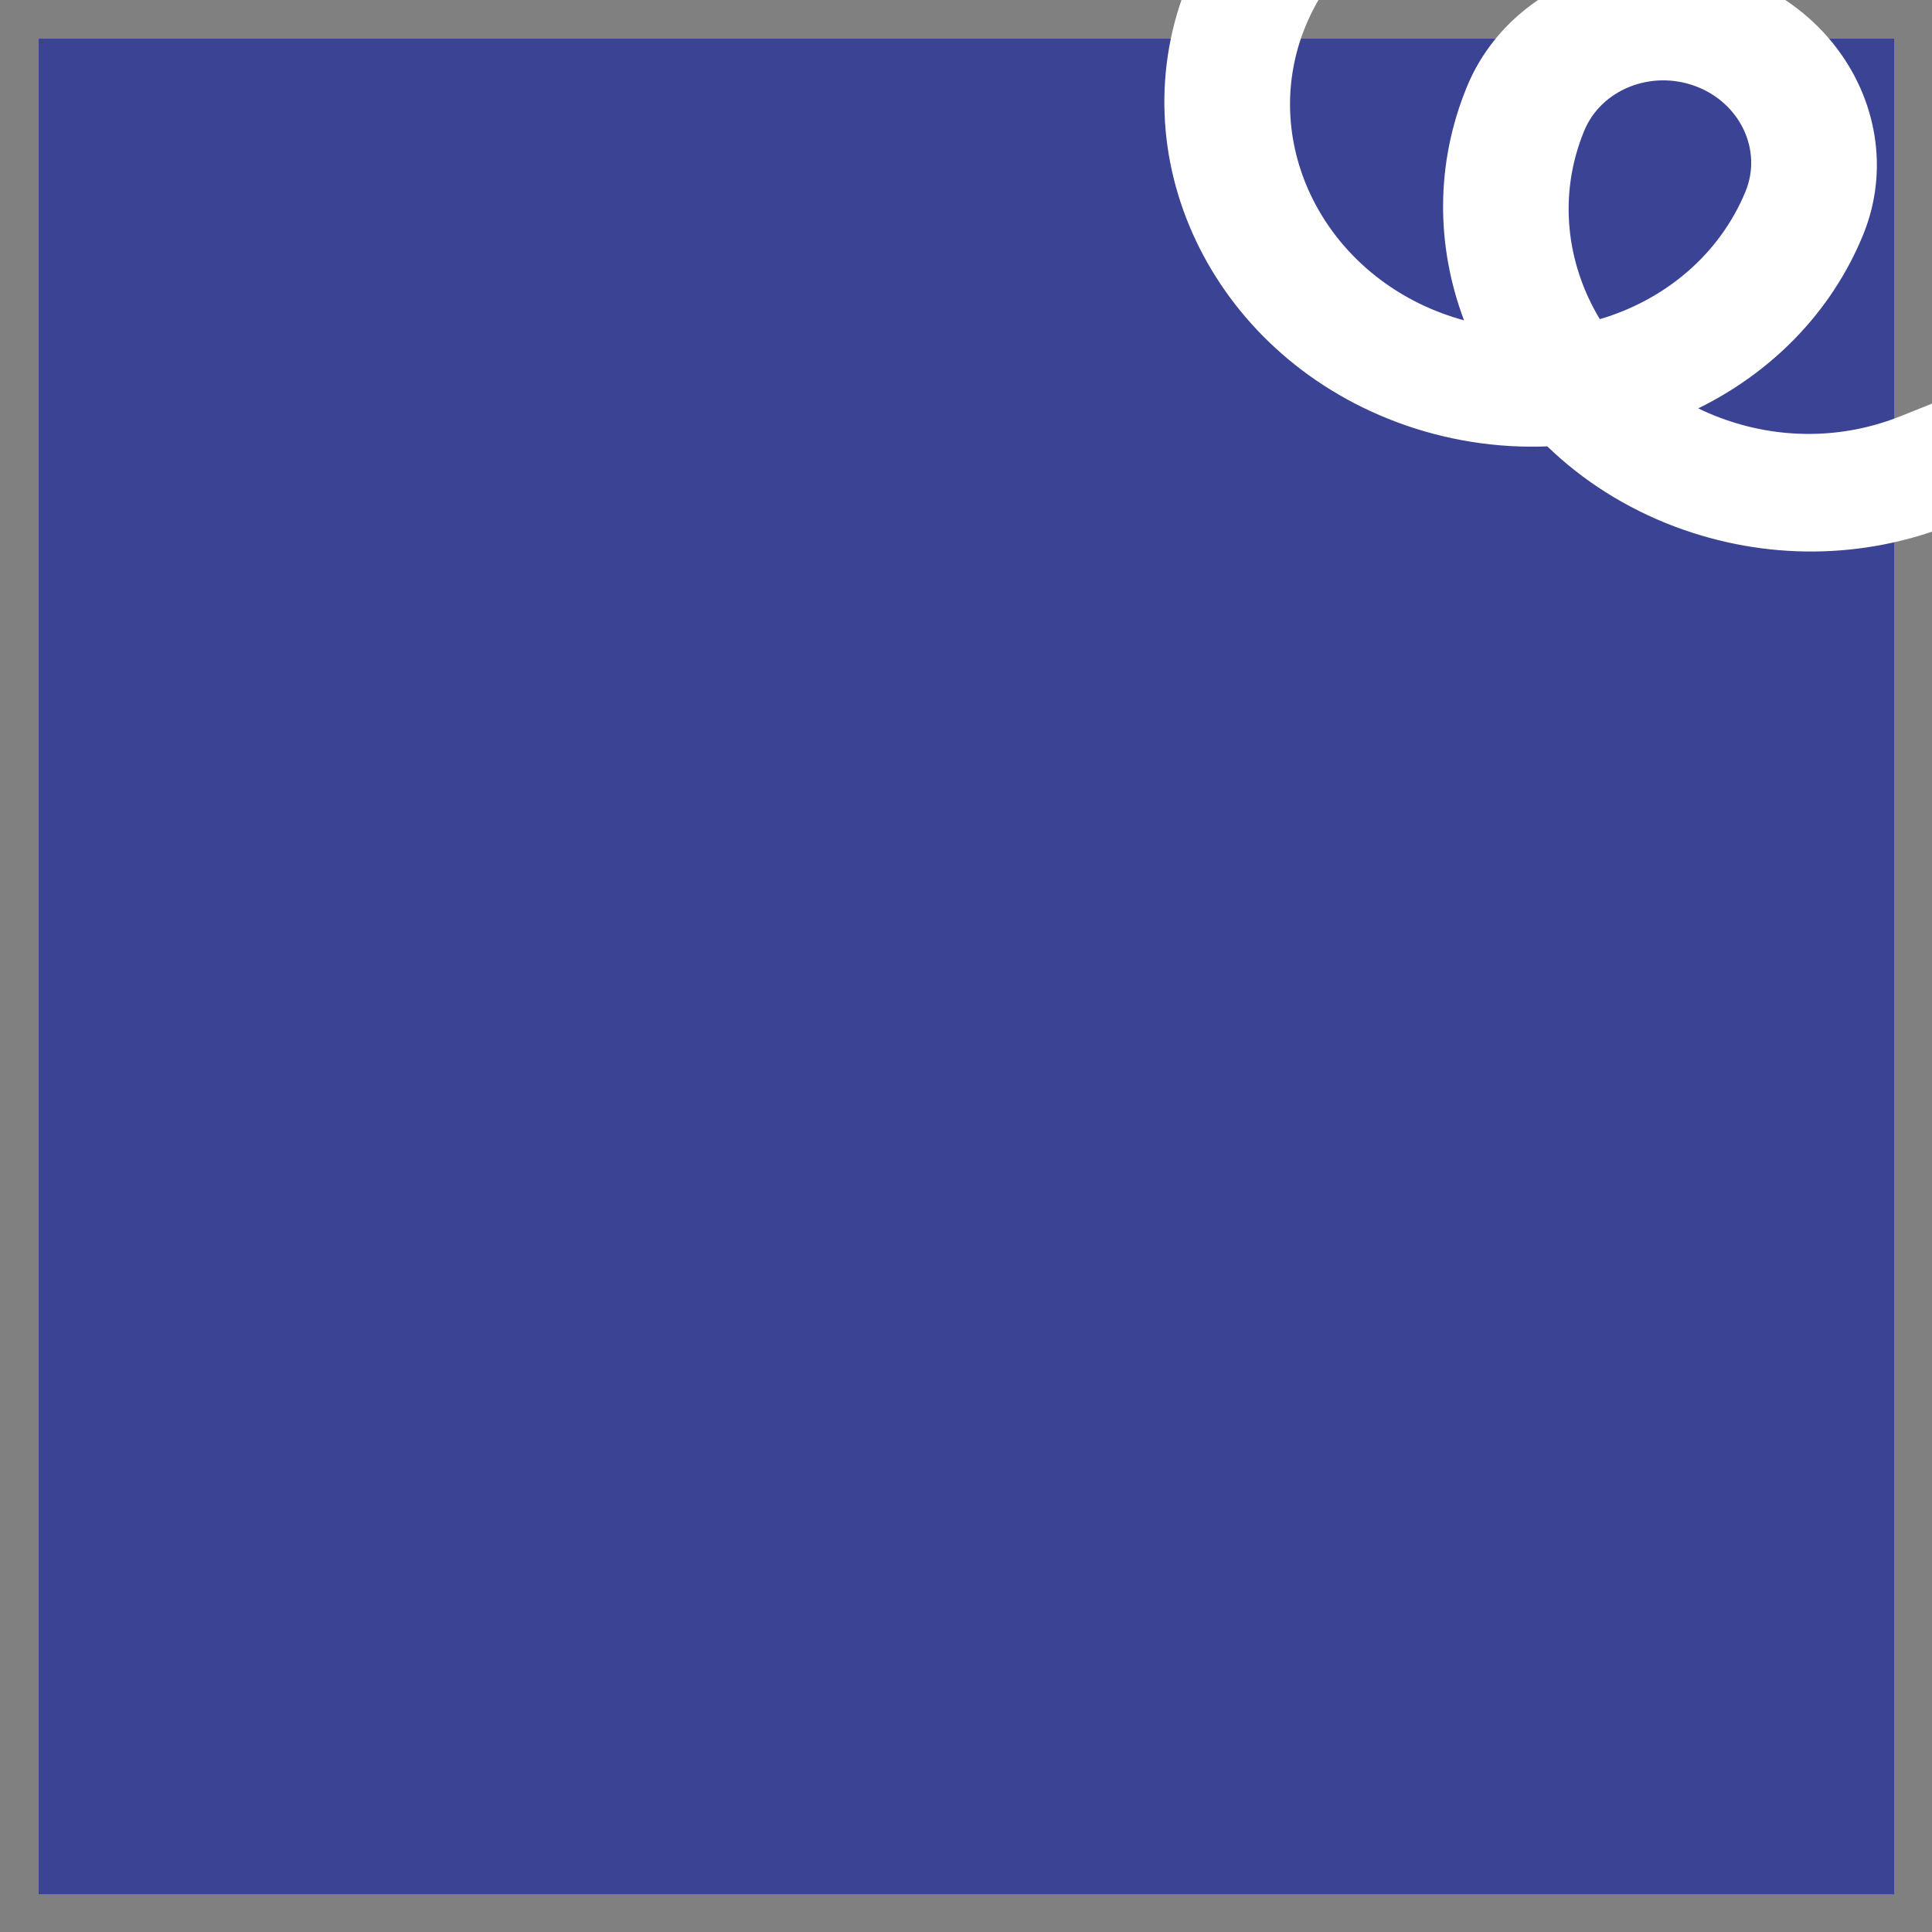 <?xml version="1.0"?>
<svg width="500" height="500" xmlns="http://www.w3.org/2000/svg" xmlns:svg="http://www.w3.org/2000/svg" data-name="Calque 1" version="1.2">

 <rect width="100%" height="100%" fill="#808080" stroke="none"/>

 <g class="layer">
  <title>Layer 1</title>
  <rect fill="#3b4395" height="480.21" id="svg_1" stroke-width="0" width="480.21" x="10" y="10.01"/>
  <path d="m514,88.61l-13.88,7.93c-13.9,7.94 -30.29,10.36 -46.13,6.8c-2.02,-0.45 -4,-0.99 -5.92,-1.62c17.41,-11.79 30.6,-29.19 36.01,-50.2c7.08,-27.48 -11.12,-55.21 -40.56,-61.82l0,0c-29.45,-6.6 -59.17,10.37 -66.24,37.85c-5.41,21 -2.15,42.09 7.61,59.98c-2.01,-0.26 -4.04,-0.61 -6.06,-1.06c-32.72,-7.34 -52.93,-38.15 -45.08,-68.69c3.81,-14.79 13.56,-27.31 27.46,-35.25l13.88,-7.93l-17,-25.9l-13.88,7.93c-21.31,12.18 -36.27,31.38 -42.11,54.06c-12.07,46.82 18.94,94.06 69.11,105.32c13.39,3 26.82,3.14 39.53,0.85c10.21,7.44 22.23,13.01 35.63,16.02c24.3,5.45 49.42,1.74 70.74,-10.43l13.88,-7.93l-17,-25.9l0.02,0.01zm-94.36,-6.25c-10.65,-13.14 -15.17,-30.46 -10.73,-47.69c2.88,-11.2 14.99,-18.11 26.99,-15.42l0,0c12,2.69 19.41,13.99 16.53,25.19c-4.44,17.23 -16.9,30.76 -32.79,37.94l0,-0.01z" fill="#fff" id="svg_2" stroke-width="0" transform="rotate(7.942, 415.235, 42.006)"/>
 </g>
</svg>
